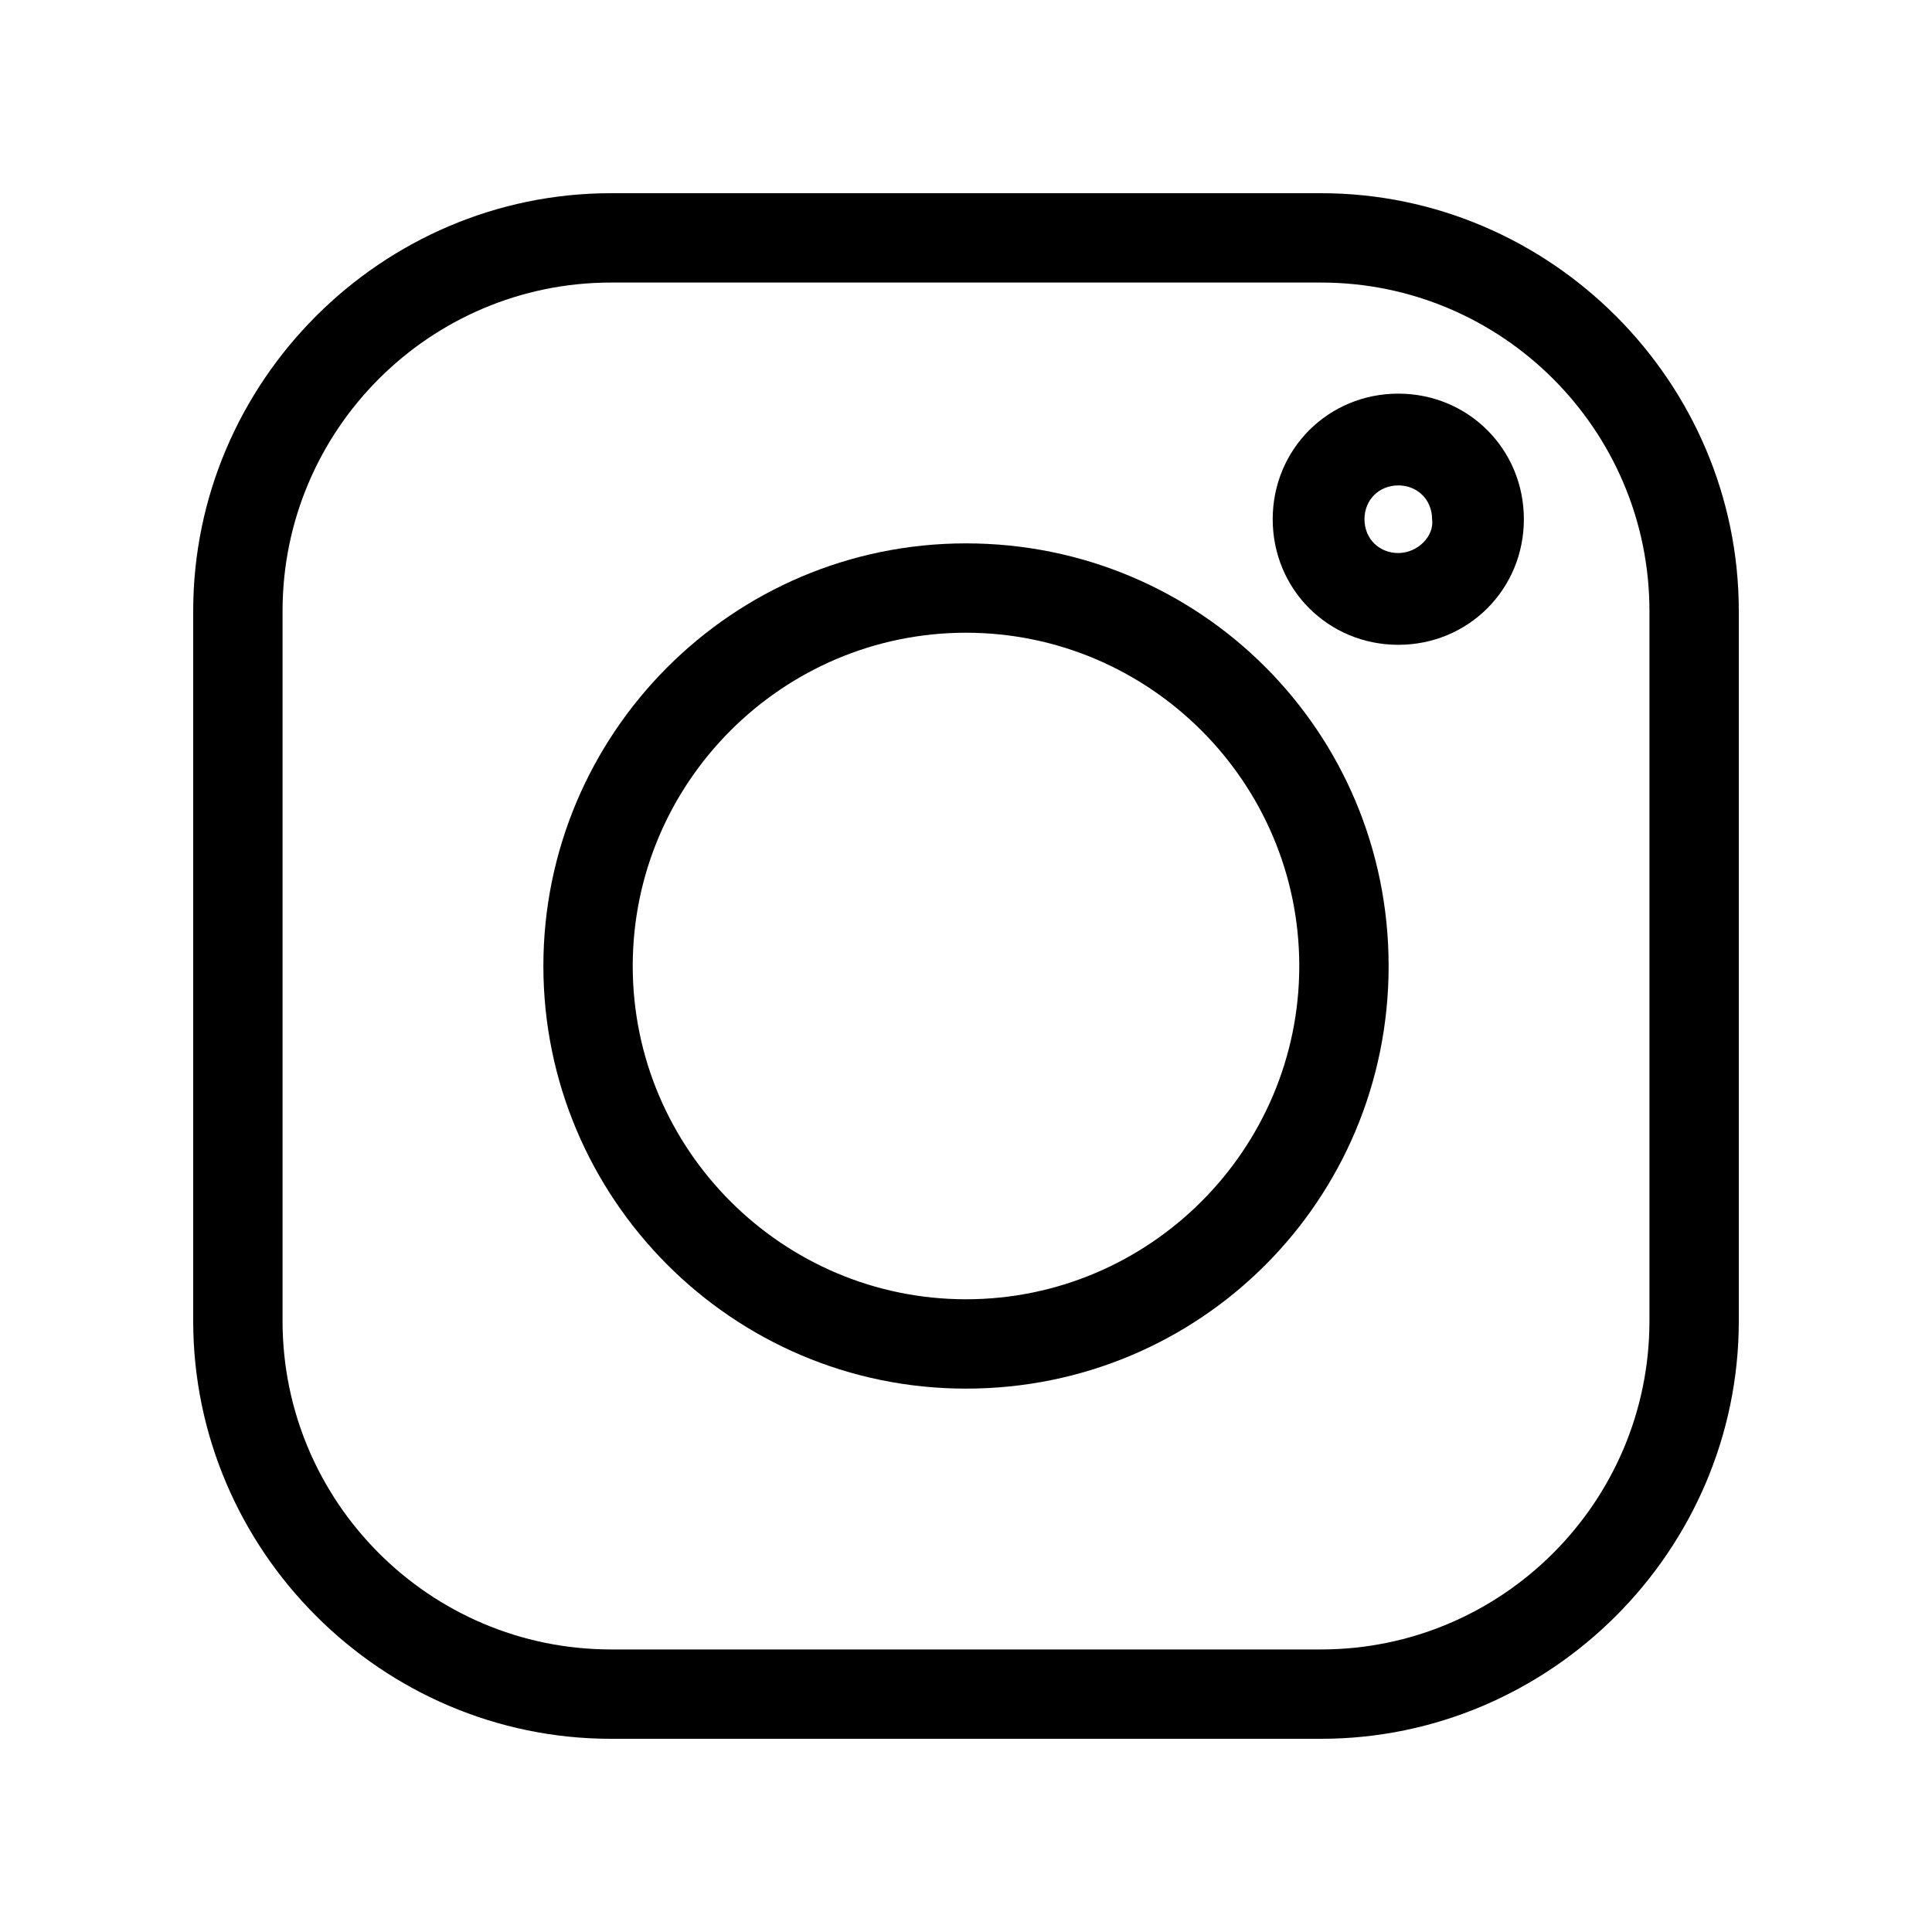 <?xml version="1.0" encoding="utf-8"?>
<!-- Generator: Adobe Illustrator 24.1.0, SVG Export Plug-In . SVG Version: 6.00 Build 0)  -->
<svg version="1.1" id="レイヤー_1" xmlns="http://www.w3.org/2000/svg" xmlns:xlink="http://www.w3.org/1999/xlink" x="0px"
	 y="0px" width="80px" height="80px" viewBox="0 0 80 80" style="enable-background:new 0 0 80 80;" xml:space="preserve">
<g>
	<path d="M54.7,8H25.3C15.8,8,8,15.8,8,25.3v29.4C8,64.2,15.8,72,25.3,72h29.4C64.2,72,72,64.2,72,54.7V25.3C72,15.8,64.2,8,54.7,8z
		 M68.3,54.7c0,7.5-6.1,13.6-13.6,13.6H25.3c-7.5,0-13.6-6.1-13.6-13.6V25.3c0-7.5,6.1-13.6,13.6-13.6h29.4
		c7.5,0,13.6,6.1,13.6,13.6V54.7z"/>
	<path d="M40,22.5c-9.7,0-17.5,7.9-17.5,17.5S30.3,57.5,40,57.5S57.5,49.7,57.5,40S49.7,22.5,40,22.5z M40,53.8
		c-7.6,0-13.8-6.2-13.8-13.8c0-7.6,6.2-13.8,13.8-13.8c7.6,0,13.8,6.2,13.8,13.8C53.8,47.6,47.6,53.8,40,53.8z"/>
	<path d="M57.9,16.3c-2.9,0-5.2,2.3-5.2,5.2c0,2.9,2.3,5.2,5.2,5.2c2.9,0,5.2-2.3,5.2-5.2S60.8,16.3,57.9,16.3z M57.9,22.9
		c-0.8,0-1.4-0.6-1.4-1.4c0-0.8,0.6-1.4,1.4-1.4c0.8,0,1.4,0.6,1.4,1.4C59.4,22.2,58.7,22.9,57.9,22.9z"/>
</g>
</svg>
